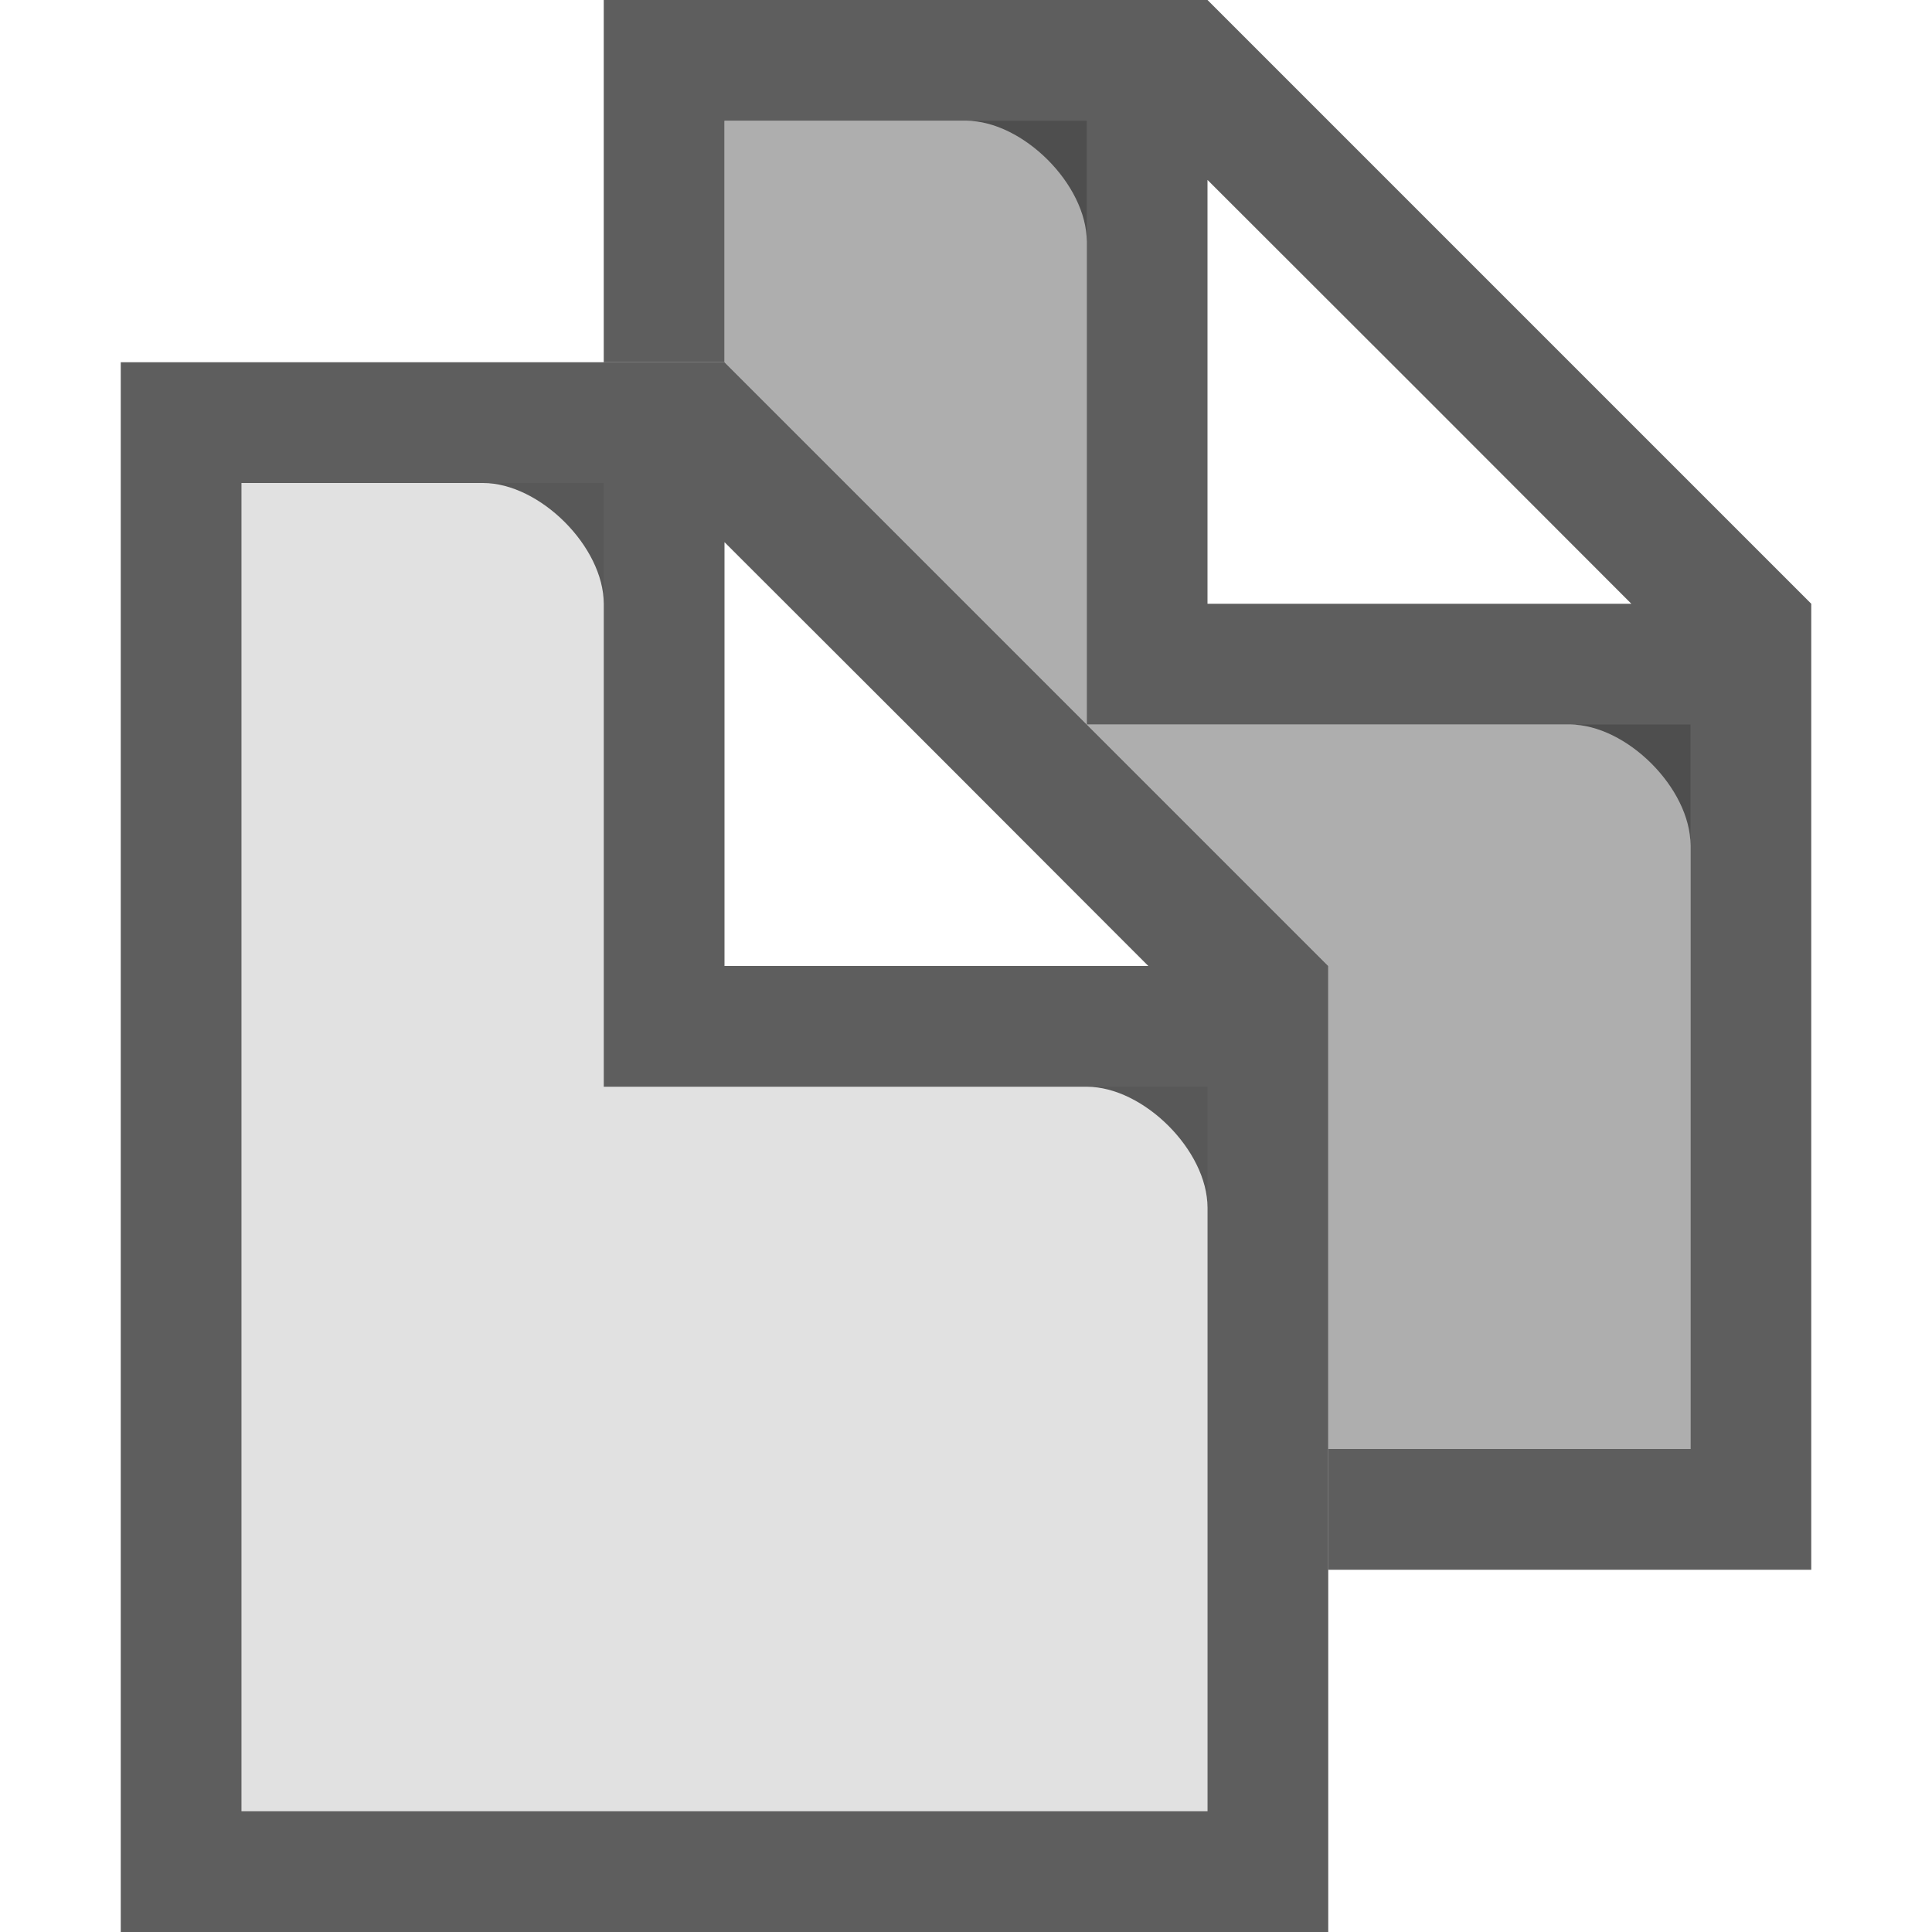 <svg width="16" height="16" version="1.1" xmlns="http://www.w3.org/2000/svg">
 <defs>
  <style id="current-color-scheme" type="text/css">.ColorScheme-Text { color:#363636; }</style>
 </defs>
 <g class="ColorScheme-Text" transform="translate(-442,-176)" fill="currentColor" fill-rule="evenodd">
  <path transform="translate(442,176)" d="m6 1v2l5 5v4h3v-6h-5v-5z" opacity=".4"/>
  <path transform="translate(442,176)" d="m5 0v3h1v-2h2c0.471 0 1 0.529 1 1v4h4c0.471 0 1 0.529 1 1v5h-3v1h4v-8l-5-5h-5zm5 1.49 1.756 1.754 1.754 1.756h-3.51v-3.51z" opacity=".8" style="paint-order:fill markers stroke"/>
  <path d="m444 180v11h8v-6h-5v-5z" opacity=".15"/>
  <path transform="translate(442,176)" d="m1 3v13h10v-8l-5-5zm1 1h2c0.471 0 1 0.529 1 1v4h4c0.471 0 1 0.529 1 1v5h-8zm4 0.49 1.756 1.754 1.754 1.756h-3.51z" opacity=".8" style="paint-order:fill markers stroke"/>
 </g>
</svg>
